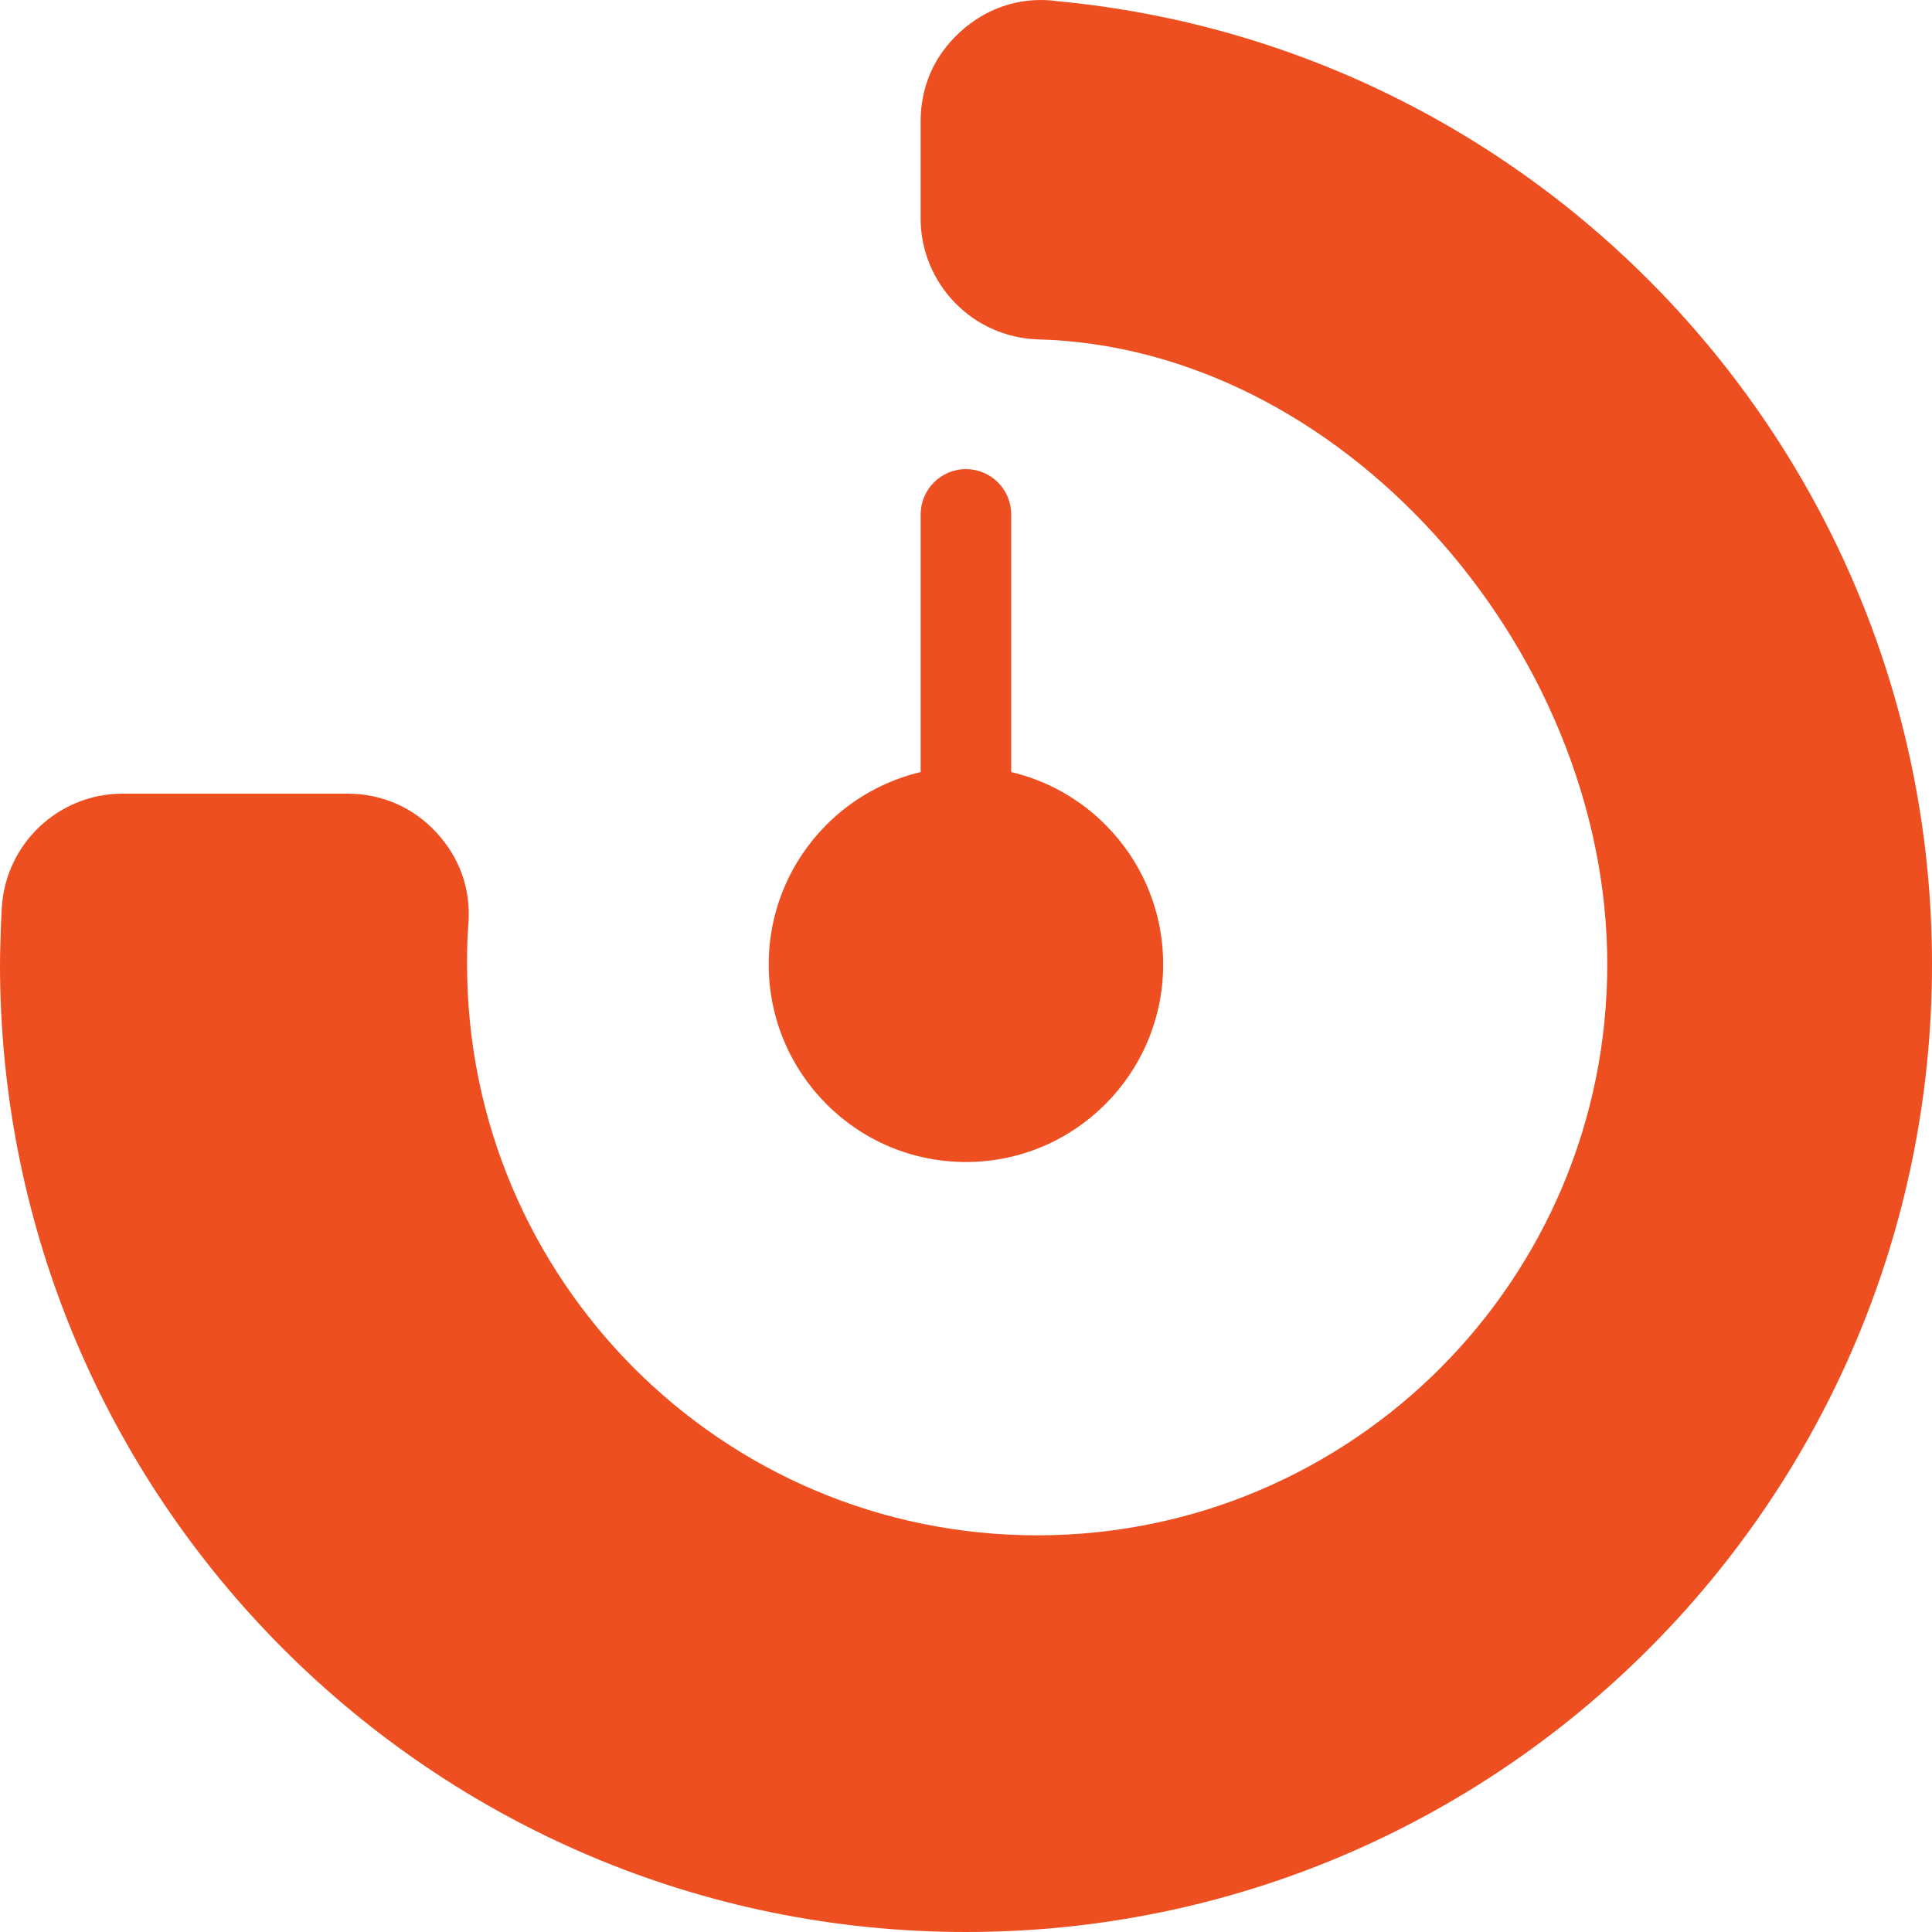 <svg width="60" height="60" viewBox="0 0 60 60" fill="none" xmlns="http://www.w3.org/2000/svg">
<path fill-rule="evenodd" clip-rule="evenodd" d="M32.815 0.035C40.452 0.749 47.253 4.326 52.141 9.682C57.023 15.032 60 22.144 60 29.949C60 38.248 56.642 45.76 51.213 51.198C45.784 56.636 38.284 60 30 60C21.716 60 14.216 56.636 8.787 51.198C3.358 45.76 0 38.248 0 29.949C0 29.772 0.005 29.477 0.019 29.072C0.029 28.744 0.038 28.45 0.055 28.2C0.112 27.201 0.552 26.315 1.227 25.675C1.904 25.038 2.81 24.648 3.803 24.648H10.803C11.329 24.648 11.831 24.753 12.303 24.959C12.769 25.16 13.185 25.46 13.549 25.85C13.912 26.243 14.18 26.679 14.35 27.158C14.52 27.637 14.584 28.145 14.548 28.677C14.529 28.941 14.517 29.149 14.512 29.307C14.508 29.434 14.505 29.647 14.505 29.947C14.505 34.843 16.488 39.278 19.69 42.488C22.892 45.696 27.319 47.681 32.21 47.681C37.098 47.681 41.525 45.696 44.73 42.488C47.932 39.28 49.915 34.846 49.915 29.947C49.915 25.019 47.817 20.168 44.498 16.541C41.279 13.024 36.926 10.669 32.246 10.54C31.229 10.511 30.318 10.082 29.658 9.404C28.998 8.724 28.591 7.799 28.591 6.784V3.765C28.591 3.229 28.696 2.718 28.904 2.246C29.108 1.782 29.414 1.362 29.816 0.993C30.215 0.629 30.66 0.363 31.143 0.196C31.633 0.028 32.145 -0.032 32.676 0.016C32.721 0.021 32.767 0.028 32.812 0.035L32.815 0.035ZM28.592 15.978C28.592 15.2 29.221 14.569 29.998 14.569C30.775 14.569 31.404 15.2 31.404 15.978V23.977C32.531 24.243 33.537 24.818 34.329 25.613C35.439 26.723 36.123 28.258 36.123 29.952C36.123 31.645 35.436 33.181 34.329 34.29C33.219 35.402 31.689 36.087 29.998 36.087C28.307 36.087 26.774 35.402 25.667 34.29C24.557 33.179 23.873 31.645 23.873 29.952C23.873 28.258 24.559 26.723 25.667 25.613C26.458 24.82 27.465 24.245 28.592 23.977V15.978Z" fill="#EE4F20"/>
</svg>
